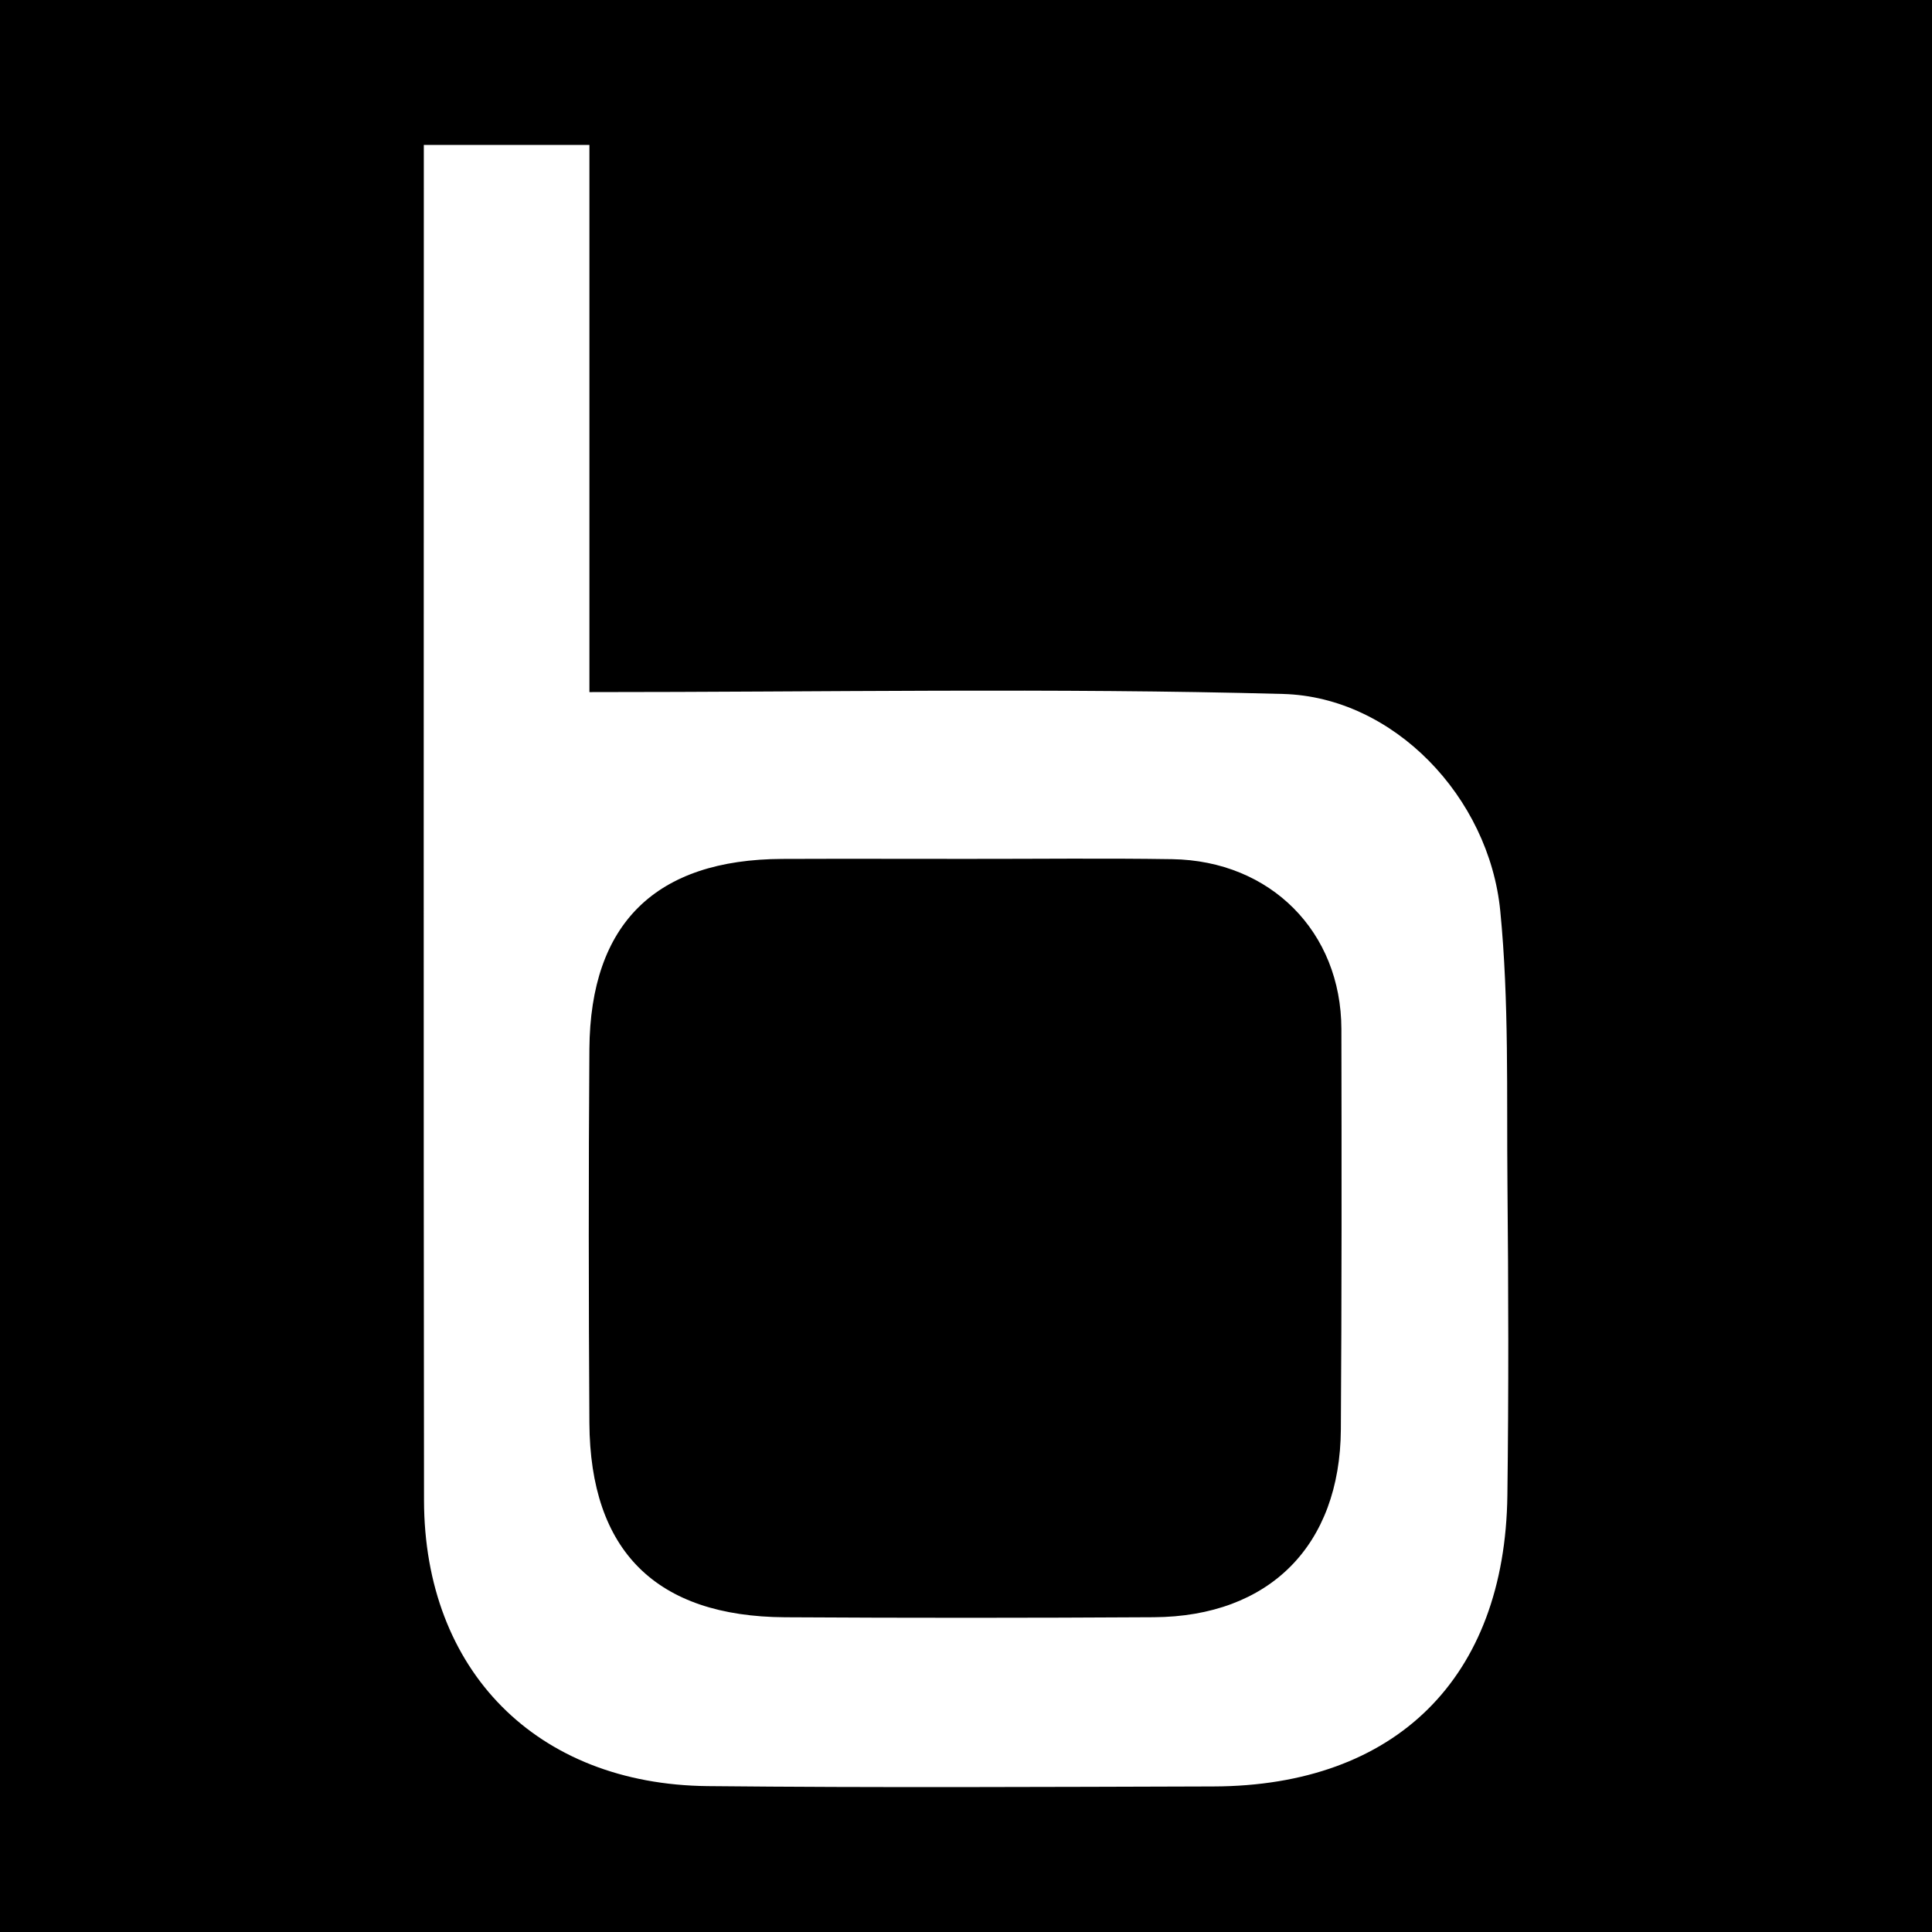 <?xml version="1.0" encoding="utf-8"?>
<!-- Generator: Adobe Illustrator 17.0.0, SVG Export Plug-In . SVG Version: 6.00 Build 0)  -->
<!DOCTYPE svg PUBLIC "-//W3C//DTD SVG 1.1//EN" "http://www.w3.org/Graphics/SVG/1.1/DTD/svg11.dtd">
<svg version="1.1" id="Layer_1" xmlns="http://www.w3.org/2000/svg" xmlns:xlink="http://www.w3.org/1999/xlink" x="0px" y="0px"
	 width="200px" height="200px" viewBox="0 0 200 200" enable-background="new 0 0 200 200" xml:space="preserve">
<rect width="200" height="200"/>
<g>
	<path fill="#FFFFFF" d="M43.873,15c5.863,0,11.195,0,17.143,0c0,19.338,0,38.345,0,56.646c24.348,0,48.093-0.447,71.809,0.193
		c11.435,0.309,21.322,10.659,22.482,22.46c0.921,9.373,0.652,18.87,0.743,28.314c0.104,10.727,0.13,21.457-0.007,32.183
		c-0.241,18.904-11.559,30.083-30.427,30.136c-17.455,0.049-34.912,0.141-52.366-0.035c-17.701-0.179-29.335-11.953-29.357-29.595
		c-0.057-45.275-0.02-90.551-0.02-135.826C43.873,18.068,43.873,16.66,43.873,15z M100.074,88.911
		c-6.362,0-12.724-0.021-19.085,0.004c-13.095,0.052-19.881,6.666-19.975,19.67c-0.093,12.905-0.078,25.811-0.001,38.716
		c0.079,13.259,6.899,20.037,20.249,20.118c12.723,0.077,25.448,0.072,38.171-0.004c11.971-0.071,19.292-7.414,19.372-19.444
		c0.091-13.814,0.084-27.628,0.055-41.442c-0.021-10.067-7.334-17.429-17.52-17.588C114.253,88.83,107.162,88.919,100.074,88.911z"
		/>
</g>
</svg>
